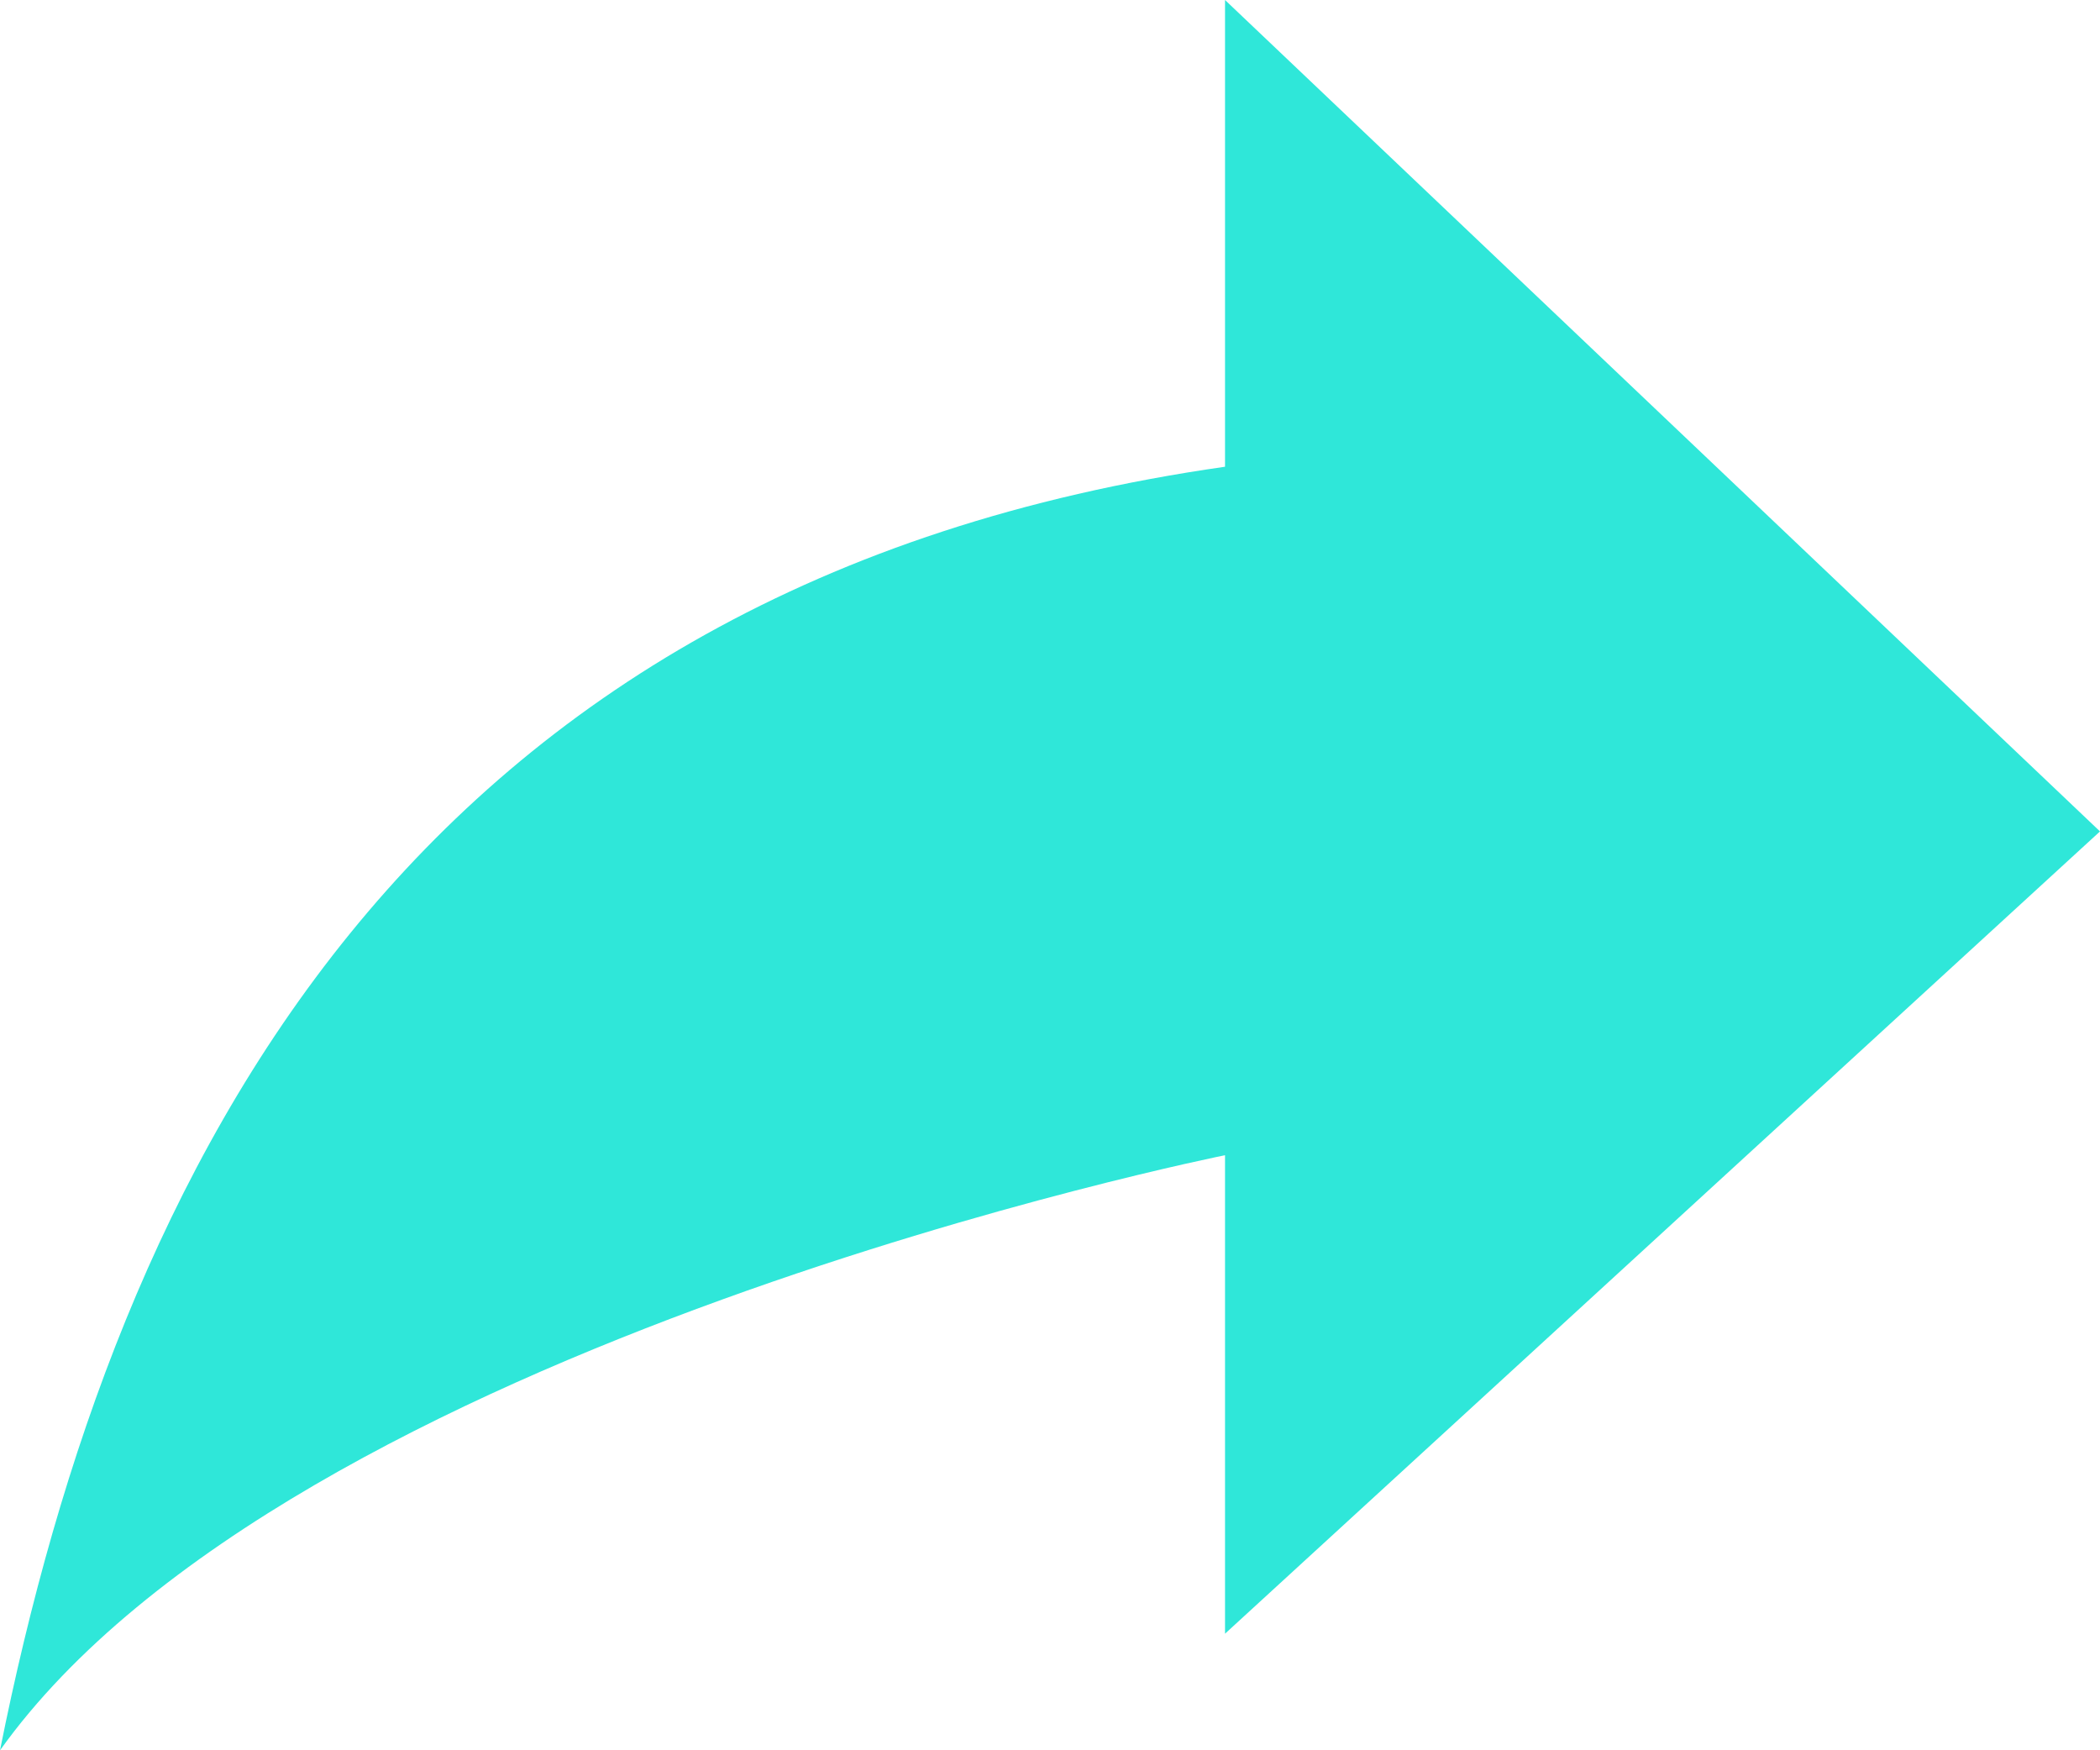 <svg xmlns="http://www.w3.org/2000/svg" width="20.763" height="17.303" viewBox="0 0 20.763 17.303">
  <path id="Icon_ionic-md-share-alt" data-name="Icon ionic-md-share-alt" d="M25.263,14.969,16.612,6.75v4.614C8.537,12.518,5.654,18.285,4.5,24.053c2.884-4.037,12.112-5.883,12.112-5.883V22.9Z" transform="translate(-4.5 -6.75)" fill="#2fe7d9"/>
</svg>
